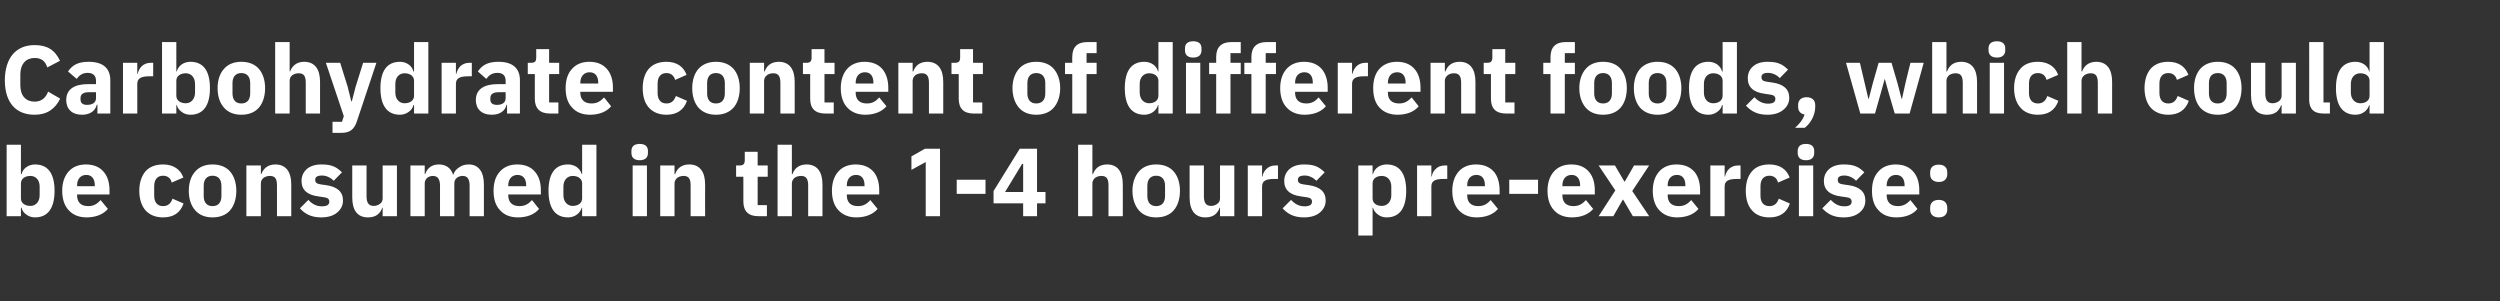 <?xml version="1.0" standalone="no"?><!DOCTYPE svg PUBLIC "-//W3C//DTD SVG 1.1//EN" "http://www.w3.org/Graphics/SVG/1.1/DTD/svg11.dtd"><svg xmlns="http://www.w3.org/2000/svg" version="1.1" width="1242px" height="149.6px" viewBox="0 -19 1242 149.6" style="top:-19px"><rect x="0" y="-19" width="1242" height="149.6" fill="#333333" stroke="none"/>  <desc>Carbohydrate content of different foods, which could be consumed in the 1 4 hours pre exercise:</desc>  <defs/>  <g id="Polygon155057">    <path d="M 3.3 88.4 L 10.4 88.4 L 10.4 84.2 C 10.4 84.2 10.66 84.22 10.7 84.2 C 11 85.6 11.9 86.8 13.1 87.6 C 14.3 88.5 15.7 89 17.4 89 C 23.8 89 27.1 84.4 27.1 75.8 C 27.1 67.2 23.8 62.7 17.4 62.7 C 14.2 62.7 11.4 64.6 10.7 67.5 C 10.66 67.46 10.4 67.5 10.4 67.5 L 10.4 52.9 L 3.3 52.9 L 3.3 88.4 Z M 10.4 79.6 C 10.4 79.6 10.4 72.1 10.4 72.1 C 10.4 69.8 12.4 68.4 15.1 68.4 C 17.8 68.4 19.7 70.4 19.7 73.7 C 19.7 73.7 19.7 78 19.7 78 C 19.7 81.2 17.8 83.3 15.1 83.3 C 12.4 83.3 10.4 81.9 10.4 79.6 Z M 53.6 84.8 C 53.6 84.8 50 80.4 50 80.4 C 48.4 82.1 46.8 83.4 43.8 83.4 C 40 83.4 38.3 81.3 38.3 78 C 38.26 78.02 38.3 77.6 38.3 77.6 L 54.4 77.6 C 54.4 77.6 54.43 75.53 54.4 75.5 C 54.4 72.1 53.6 68.9 51.7 66.6 C 49.8 64.2 46.9 62.7 42.7 62.7 C 38.9 62.7 36 64 34 66.3 C 32 68.6 30.9 71.8 30.9 75.8 C 30.9 79.8 32 83.2 34.1 85.4 C 36.1 87.7 39.2 89 43 89 C 47.6 89 51.3 87.5 53.6 84.8 Z M 47.1 73 C 47.09 73.03 47.1 73.5 47.1 73.5 L 38.3 73.5 C 38.3 73.5 38.26 73.08 38.3 73.1 C 38.3 70 40 67.9 42.9 67.9 C 45.7 67.9 47.1 70 47.1 73 Z M 91.2 82.1 C 91.2 82.1 85.7 79.7 85.7 79.7 C 85 81.7 83.8 83.4 81 83.4 C 78.1 83.4 76.6 81.4 76.6 78.2 C 76.6 78.2 76.6 73.5 76.6 73.5 C 76.6 70.3 78.1 68.3 81 68.3 C 83.5 68.3 84.9 69.8 85.3 71.7 C 85.3 71.7 91.1 69.2 91.1 69.2 C 89.6 65.1 86.1 62.7 81 62.7 C 77.2 62.7 74.2 63.9 72.2 66.2 C 70.3 68.5 69.2 71.8 69.2 75.8 C 69.2 79.8 70.3 83.2 72.2 85.4 C 74.2 87.7 77.2 89 81 89 C 86 89 89.5 86.9 91.2 82.1 Z M 114.3 85.5 C 116.3 83.2 117.4 79.8 117.4 75.8 C 117.4 71.8 116.3 68.5 114.3 66.2 C 112.3 63.9 109.3 62.7 105.6 62.7 C 101.9 62.7 99 63.9 97 66.2 C 94.9 68.5 93.8 71.8 93.8 75.8 C 93.8 79.8 94.9 83.2 97 85.5 C 99 87.8 101.9 89 105.6 89 C 109.3 89 112.3 87.8 114.3 85.5 Z M 101.2 78.4 C 101.2 78.4 101.2 73.3 101.2 73.3 C 101.2 70.1 102.8 68.3 105.6 68.3 C 108.4 68.3 110 70.1 110 73.3 C 110 73.3 110 78.4 110 78.4 C 110 81.6 108.4 83.4 105.6 83.4 C 102.8 83.4 101.2 81.6 101.2 78.4 Z M 129.6 88.4 C 129.6 88.4 129.55 72.12 129.6 72.1 C 129.6 70.9 130.1 70 131 69.3 C 131.9 68.7 133 68.4 134.1 68.4 C 136.8 68.4 137.6 70 137.6 73.2 C 137.62 73.22 137.6 88.4 137.6 88.4 L 144.7 88.4 C 144.7 88.4 144.72 72.65 144.7 72.6 C 144.7 66.3 142 62.7 136.8 62.7 C 132.9 62.7 130.8 64.9 129.8 67.5 C 129.84 67.51 129.6 67.5 129.6 67.5 L 129.6 63.2 L 122.4 63.2 L 122.4 88.4 L 129.6 88.4 Z M 167.5 86.6 C 169.3 85.1 170.4 83.1 170.4 80.6 C 170.4 76.3 167.6 73.8 162.1 73 C 162.1 73 159.3 72.6 159.3 72.6 C 157.2 72.3 156.6 71.6 156.6 70.3 C 156.6 69 157.5 68.2 160 68.2 C 162.1 68.2 164.2 69.2 165.8 70.8 C 165.8 70.8 169.9 66.6 169.9 66.6 C 168.6 65.4 167.3 64.3 165.8 63.7 C 164.2 63 162.2 62.7 159.6 62.7 C 156.6 62.7 154.2 63.5 152.5 64.9 C 150.8 66.4 149.8 68.4 149.8 70.9 C 149.8 75.3 152.6 77.9 158.3 78.6 C 158.3 78.6 161 79 161 79 C 162.7 79.2 163.6 79.9 163.6 81.1 C 163.6 82.6 162.7 83.5 159.8 83.5 C 157.1 83.5 154.9 82.2 153.2 80.3 C 153.2 80.3 149 84.5 149 84.5 C 151.6 87.4 154.8 89 159.6 89 C 162.9 89 165.6 88.2 167.5 86.6 Z M 190.1 88.4 L 197.2 88.4 L 197.2 63.2 L 190.1 63.2 C 190.1 63.2 190.13 79.61 190.1 79.6 C 190.1 80.8 189.6 81.7 188.7 82.3 C 187.9 82.9 186.8 83.3 185.7 83.3 C 183 83.3 182.1 81.5 182.1 78.5 C 182.06 78.46 182.1 63.2 182.1 63.2 L 175 63.2 C 175 63.2 174.96 79.08 175 79.1 C 175 85.5 177.6 89 182.8 89 C 184.9 89 186.4 88.5 187.6 87.6 C 188.7 86.7 189.5 85.5 189.9 84.2 C 189.89 84.22 190.1 84.2 190.1 84.2 L 190.1 88.4 Z M 211 88.4 C 211 88.4 210.96 72.12 211 72.1 C 211 70.9 211.5 70 212.3 69.3 C 213.1 68.7 214.1 68.4 215.1 68.4 C 217.4 68.4 218.6 70 218.6 73.2 C 218.59 73.22 218.6 88.4 218.6 88.4 L 225.7 88.4 C 225.7 88.4 225.69 72.12 225.7 72.1 C 225.7 69.6 227.8 68.4 229.9 68.4 C 232.2 68.4 233.3 70 233.3 73.2 C 233.33 73.22 233.3 88.4 233.3 88.4 L 240.4 88.4 C 240.4 88.4 240.43 72.65 240.4 72.6 C 240.4 66.3 237.7 62.7 232.9 62.7 C 231 62.7 229.3 63.2 228 64.2 C 226.6 65.1 225.6 66.4 225.2 67.8 C 225.2 67.8 225.1 67.8 225.1 67.8 C 224 64.4 221.5 62.7 218 62.7 C 214.2 62.7 212.2 64.8 211.2 67.5 C 211.25 67.51 211 67.5 211 67.5 L 211 63.2 L 203.9 63.2 L 203.9 88.4 L 211 88.4 Z M 267.8 84.8 C 267.8 84.8 264.3 80.4 264.3 80.4 C 262.7 82.1 261 83.4 258.1 83.4 C 254.3 83.4 252.5 81.3 252.5 78 C 252.53 78.02 252.5 77.6 252.5 77.6 L 268.7 77.6 C 268.7 77.6 268.7 75.53 268.7 75.5 C 268.7 72.1 267.9 68.9 266 66.6 C 264.1 64.2 261.2 62.7 257 62.7 C 253.2 62.7 250.3 64 248.3 66.3 C 246.2 68.6 245.2 71.8 245.2 75.8 C 245.2 79.8 246.2 83.2 248.4 85.4 C 250.4 87.7 253.4 89 257.3 89 C 261.9 89 265.6 87.5 267.8 84.8 Z M 261.4 73 C 261.36 73.03 261.4 73.5 261.4 73.5 L 252.5 73.5 C 252.5 73.5 252.53 73.08 252.5 73.1 C 252.5 70 254.3 67.9 257.1 67.9 C 260 67.9 261.4 70 261.4 73 Z M 289.2 88.4 L 296.3 88.4 L 296.3 52.9 L 289.2 52.9 L 289.2 67.5 C 289.2 67.5 288.96 67.46 289 67.5 C 288.2 64.6 285.5 62.7 282.2 62.7 C 275.8 62.7 272.5 67.2 272.5 75.8 C 272.5 84.4 275.8 89 282.2 89 C 283.8 89 285.4 88.5 286.6 87.6 C 287.7 86.8 288.6 85.6 289 84.2 C 288.96 84.22 289.2 84.2 289.2 84.2 L 289.2 88.4 Z M 279.9 78 C 279.9 78 279.9 73.7 279.9 73.7 C 279.9 70.4 281.9 68.4 284.5 68.4 C 287.2 68.4 289.2 69.8 289.2 72.1 C 289.2 72.1 289.2 79.6 289.2 79.6 C 289.2 81.9 287.2 83.3 284.5 83.3 C 281.9 83.3 279.9 81.2 279.9 78 Z M 321.9 57 C 321.9 57 321.9 56 321.9 56 C 321.9 53.9 320.7 52.5 317.8 52.5 C 314.9 52.5 313.7 53.9 313.7 56 C 313.7 56 313.7 57 313.7 57 C 313.7 59.1 314.9 60.6 317.8 60.6 C 320.7 60.6 321.9 59.1 321.9 57 Z M 314.3 88.4 L 321.4 88.4 L 321.4 63.2 L 314.3 63.2 L 314.3 88.4 Z M 335.1 88.4 C 335.1 88.4 335.08 72.12 335.1 72.1 C 335.1 70.9 335.7 70 336.5 69.3 C 337.4 68.7 338.5 68.4 339.6 68.4 C 342.3 68.4 343.1 70 343.1 73.2 C 343.15 73.22 343.1 88.4 343.1 88.4 L 350.3 88.4 C 350.3 88.4 350.25 72.65 350.3 72.6 C 350.3 66.3 347.6 62.7 342.4 62.7 C 338.4 62.7 336.3 64.9 335.4 67.5 C 335.37 67.51 335.1 67.5 335.1 67.5 L 335.1 63.2 L 328 63.2 L 328 88.4 L 335.1 88.4 Z M 381 88.4 L 381 82.9 L 376.4 82.9 L 376.4 68.8 L 381.4 68.8 L 381.4 63.2 L 376.4 63.2 L 376.4 56.4 L 370 56.4 C 370 56.4 369.98 60.55 370 60.6 C 370 62.3 369.4 63.2 367.5 63.2 C 367.48 63.24 365.7 63.2 365.7 63.2 L 365.7 68.8 L 369.3 68.8 C 369.3 68.8 369.26 81.1 369.3 81.1 C 369.3 85.9 371.8 88.4 376.7 88.4 C 376.75 88.44 381 88.4 381 88.4 Z M 386.3 88.4 L 393.4 88.4 C 393.4 88.4 393.4 72.12 393.4 72.1 C 393.4 70.9 394 70 394.8 69.3 C 395.7 68.7 396.8 68.4 398 68.4 C 400.6 68.4 401.5 70 401.5 73.2 C 401.47 73.22 401.5 88.4 401.5 88.4 L 408.6 88.4 C 408.6 88.4 408.57 72.65 408.6 72.6 C 408.6 66.3 405.9 62.7 400.7 62.7 C 396.7 62.7 394.6 64.9 393.7 67.5 C 393.69 67.51 393.4 67.5 393.4 67.5 L 393.4 52.9 L 386.3 52.9 L 386.3 88.4 Z M 436 84.8 C 436 84.8 432.4 80.4 432.4 80.4 C 430.8 82.1 429.2 83.4 426.2 83.4 C 422.4 83.4 420.7 81.3 420.7 78 C 420.67 78.02 420.7 77.6 420.7 77.6 L 436.8 77.6 C 436.8 77.6 436.84 75.53 436.8 75.5 C 436.8 72.1 436 68.9 434.2 66.6 C 432.2 64.2 429.3 62.7 425.1 62.7 C 421.3 62.7 418.4 64 416.4 66.3 C 414.4 68.6 413.3 71.8 413.3 75.8 C 413.3 79.8 414.4 83.2 416.5 85.4 C 418.6 87.7 421.6 89 425.4 89 C 430 89 433.7 87.5 436 84.8 Z M 429.5 73 C 429.5 73.03 429.5 73.5 429.5 73.5 L 420.7 73.5 C 420.7 73.5 420.67 73.08 420.7 73.1 C 420.7 70 422.4 67.9 425.3 67.9 C 428.2 67.9 429.5 70 429.5 73 Z M 459.5 54.9 L 467 54.9 L 467 88.4 L 459.9 88.4 L 459.9 61.5 L 452.8 65.4 L 452.8 58.7 L 459.5 54.9 Z M 489.6 77.3 L 489.6 70.3 L 475.3 70.3 L 475.3 77.3 L 489.6 77.3 Z M 515.2 88.4 L 515.2 82 L 519.4 82 L 519.4 76.4 L 515.2 76.4 L 515.2 54.9 L 506.6 54.9 L 493.6 75.9 L 493.6 82 L 508.3 82 L 508.3 88.4 L 515.2 88.4 Z M 507.8 62.4 L 508.3 62.4 L 508.3 76.4 L 499.3 76.4 L 507.8 62.4 Z M 535.6 88.4 L 542.7 88.4 C 542.7 88.4 542.68 72.12 542.7 72.1 C 542.7 70.9 543.3 70 544.1 69.3 C 545 68.7 546.1 68.4 547.2 68.4 C 549.9 68.4 550.7 70 550.7 73.2 C 550.75 73.22 550.7 88.4 550.7 88.4 L 557.8 88.4 C 557.8 88.4 557.85 72.65 557.8 72.6 C 557.8 66.3 555.2 62.7 550 62.7 C 546 62.7 543.9 64.9 543 67.5 C 542.97 67.51 542.7 67.5 542.7 67.5 L 542.7 52.9 L 535.6 52.9 L 535.6 88.4 Z M 583.1 85.5 C 585.1 83.2 586.2 79.8 586.2 75.8 C 586.2 71.8 585.1 68.5 583.1 66.2 C 581.1 63.9 578.1 62.7 574.4 62.7 C 570.7 62.7 567.8 63.9 565.8 66.2 C 563.8 68.5 562.6 71.8 562.6 75.8 C 562.6 79.8 563.8 83.2 565.8 85.5 C 567.8 87.8 570.7 89 574.4 89 C 578.1 89 581.1 87.8 583.1 85.5 Z M 570 78.4 C 570 78.4 570 73.3 570 73.3 C 570 70.1 571.6 68.3 574.4 68.3 C 577.2 68.3 578.8 70.1 578.8 73.3 C 578.8 73.3 578.8 78.4 578.8 78.4 C 578.8 81.6 577.2 83.4 574.4 83.4 C 571.6 83.4 570 81.6 570 78.4 Z M 606.1 88.4 L 613.2 88.4 L 613.2 63.2 L 606.1 63.2 C 606.1 63.2 606.14 79.61 606.1 79.6 C 606.1 80.8 605.6 81.7 604.7 82.3 C 603.9 82.9 602.8 83.3 601.7 83.3 C 599 83.3 598.1 81.5 598.1 78.5 C 598.07 78.46 598.1 63.2 598.1 63.2 L 591 63.2 C 591 63.2 590.97 79.08 591 79.1 C 591 85.5 593.7 89 598.8 89 C 600.9 89 602.4 88.5 603.6 87.6 C 604.7 86.7 605.5 85.5 605.9 84.2 C 605.9 84.22 606.1 84.2 606.1 84.2 L 606.1 88.4 Z M 627 88.4 C 627 88.4 626.97 73.7 627 73.7 C 627 70.8 628.9 69.9 633.1 69.9 C 633.11 69.86 634.9 69.9 634.9 69.9 L 634.9 63.2 C 634.9 63.2 633.64 63.24 633.6 63.2 C 631.7 63.2 630.2 63.9 629.2 64.9 C 628.1 65.9 627.4 67.3 627.2 68.7 C 627.21 68.71 627 68.7 627 68.7 L 627 63.2 L 619.9 63.2 L 619.9 88.4 L 627 88.4 Z M 655.7 86.6 C 657.5 85.1 658.6 83.1 658.6 80.6 C 658.6 76.3 655.8 73.8 650.3 73 C 650.3 73 647.5 72.6 647.5 72.6 C 645.4 72.3 644.8 71.6 644.8 70.3 C 644.8 69 645.7 68.2 648.2 68.2 C 650.3 68.2 652.4 69.2 654 70.8 C 654 70.8 658.1 66.6 658.1 66.6 C 656.8 65.4 655.5 64.3 654 63.7 C 652.4 63 650.4 62.7 647.8 62.7 C 644.8 62.7 642.4 63.5 640.7 64.9 C 639 66.4 638 68.4 638 70.9 C 638 75.3 640.8 77.9 646.5 78.6 C 646.5 78.6 649.2 79 649.2 79 C 650.9 79.2 651.8 79.9 651.8 81.1 C 651.8 82.6 650.9 83.5 648 83.5 C 645.3 83.5 643.1 82.2 641.4 80.3 C 641.4 80.3 637.2 84.5 637.2 84.5 C 639.8 87.4 643 89 647.8 89 C 651.1 89 653.8 88.2 655.7 86.6 Z M 674.8 98 L 681.9 98 L 681.9 84.2 C 681.9 84.2 682.12 84.22 682.1 84.2 C 682.5 85.6 683.4 86.8 684.6 87.6 C 685.7 88.5 687.2 89 688.9 89 C 695.3 89 698.6 84.4 698.6 75.8 C 698.6 67.2 695.3 62.7 688.9 62.7 C 685.6 62.7 682.8 64.6 682.1 67.5 C 682.12 67.46 681.9 67.5 681.9 67.5 L 681.9 63.2 L 674.8 63.2 L 674.8 98 Z M 681.9 79.6 C 681.9 79.6 681.9 72.1 681.9 72.1 C 681.9 69.8 683.8 68.4 686.5 68.4 C 689.2 68.4 691.2 70.4 691.2 73.7 C 691.2 73.7 691.2 78 691.2 78 C 691.2 81.2 689.2 83.3 686.5 83.3 C 683.8 83.3 681.9 81.9 681.9 79.6 Z M 711.1 88.4 C 711.1 88.4 711.06 73.7 711.1 73.7 C 711.1 70.8 713 69.9 717.2 69.9 C 717.21 69.86 719 69.9 719 69.9 L 719 63.2 C 719 63.2 717.74 63.24 717.7 63.2 C 715.8 63.2 714.3 63.9 713.3 64.9 C 712.2 65.9 711.5 67.3 711.3 68.7 C 711.3 68.71 711.1 68.7 711.1 68.7 L 711.1 63.2 L 704 63.2 L 704 88.4 L 711.1 88.4 Z M 744.2 84.8 C 744.2 84.8 740.6 80.4 740.6 80.4 C 739 82.1 737.4 83.4 734.4 83.4 C 730.6 83.4 728.9 81.3 728.9 78 C 728.87 78.02 728.9 77.6 728.9 77.6 L 745 77.6 C 745 77.6 745.05 75.53 745 75.5 C 745 72.1 744.2 68.9 742.4 66.6 C 740.4 64.2 737.5 62.7 733.3 62.7 C 729.5 62.7 726.6 64 724.6 66.3 C 722.6 68.6 721.5 71.8 721.5 75.8 C 721.5 79.8 722.6 83.2 724.7 85.4 C 726.8 87.7 729.8 89 733.6 89 C 738.2 89 741.9 87.5 744.2 84.8 Z M 737.7 73 C 737.7 73.03 737.7 73.5 737.7 73.5 L 728.9 73.5 C 728.9 73.5 728.87 73.08 728.9 73.1 C 728.9 70 730.6 67.9 733.5 67.9 C 736.4 67.9 737.7 70 737.7 73 Z M 764.1 77.3 L 764.1 70.3 L 749.8 70.3 L 749.8 77.3 L 764.1 77.3 Z M 791.5 84.8 C 791.5 84.8 787.9 80.4 787.9 80.4 C 786.3 82.1 784.6 83.4 781.7 83.4 C 777.9 83.4 776.2 81.3 776.2 78 C 776.15 78.02 776.2 77.6 776.2 77.6 L 792.3 77.6 C 792.3 77.6 792.33 75.53 792.3 75.5 C 792.3 72.1 791.5 68.9 789.6 66.6 C 787.7 64.2 784.8 62.7 780.6 62.7 C 776.8 62.7 773.9 64 771.9 66.3 C 769.9 68.6 768.8 71.8 768.8 75.8 C 768.8 79.8 769.9 83.2 772 85.4 C 774 87.7 777.1 89 780.9 89 C 785.5 89 789.2 87.5 791.5 84.8 Z M 785 73 C 784.98 73.03 785 73.5 785 73.5 L 776.2 73.5 C 776.2 73.5 776.15 73.08 776.2 73.1 C 776.2 70 777.9 67.9 780.8 67.9 C 783.6 67.9 785 70 785 73 Z M 801.5 88.4 L 806.2 80.2 L 806.4 80.2 L 811.2 88.4 L 819.3 88.4 L 810.9 75.9 L 819.3 63.2 L 811.8 63.2 L 807.2 71.2 L 807 71.2 L 802.3 63.2 L 794.2 63.2 L 802.5 75.6 L 794.2 88.4 L 801.5 88.4 Z M 843.8 84.8 C 843.8 84.8 840.2 80.4 840.2 80.4 C 838.6 82.1 837 83.4 834 83.4 C 830.2 83.4 828.5 81.3 828.5 78 C 828.47 78.02 828.5 77.6 828.5 77.6 L 844.6 77.6 C 844.6 77.6 844.65 75.53 844.6 75.5 C 844.6 72.1 843.8 68.9 842 66.6 C 840 64.2 837.1 62.7 832.9 62.7 C 829.1 62.7 826.2 64 824.2 66.3 C 822.2 68.6 821.1 71.8 821.1 75.8 C 821.1 79.8 822.2 83.2 824.3 85.4 C 826.4 87.7 829.4 89 833.2 89 C 837.8 89 841.5 87.5 843.8 84.8 Z M 837.3 73 C 837.3 73.03 837.3 73.5 837.3 73.5 L 828.5 73.5 C 828.5 73.5 828.47 73.08 828.5 73.1 C 828.5 70 830.2 67.9 833.1 67.9 C 836 67.9 837.3 70 837.3 73 Z M 856.8 88.4 C 856.8 88.4 856.79 73.7 856.8 73.7 C 856.8 70.8 858.8 69.9 862.9 69.9 C 862.93 69.86 864.7 69.9 864.7 69.9 L 864.7 63.2 C 864.7 63.2 863.46 63.24 863.5 63.2 C 861.5 63.2 860.1 63.9 859 64.9 C 857.9 65.9 857.3 67.3 857 68.7 C 857.03 68.71 856.8 68.7 856.8 68.7 L 856.8 63.2 L 849.7 63.2 L 849.7 88.4 L 856.8 88.4 Z M 889.2 82.1 C 889.2 82.1 883.7 79.7 883.7 79.7 C 883 81.7 881.8 83.4 879 83.4 C 876.1 83.4 874.6 81.4 874.6 78.2 C 874.6 78.2 874.6 73.5 874.6 73.5 C 874.6 70.3 876.1 68.3 879 68.3 C 881.5 68.3 882.9 69.8 883.3 71.7 C 883.3 71.7 889.1 69.2 889.1 69.2 C 887.6 65.1 884.2 62.7 879 62.7 C 875.2 62.7 872.2 63.9 870.3 66.2 C 868.3 68.5 867.3 71.8 867.3 75.8 C 867.3 79.8 868.3 83.2 870.3 85.4 C 872.2 87.7 875.2 89 879 89 C 884 89 887.6 86.9 889.2 82.1 Z M 901.3 57 C 901.3 57 901.3 56 901.3 56 C 901.3 53.9 900.1 52.5 897.2 52.5 C 894.3 52.5 893.1 53.9 893.1 56 C 893.1 56 893.1 57 893.1 57 C 893.1 59.1 894.3 60.6 897.2 60.6 C 900.1 60.6 901.3 59.1 901.3 57 Z M 893.7 88.4 L 900.8 88.4 L 900.8 63.2 L 893.7 63.2 L 893.7 88.4 Z M 923.8 86.6 C 925.7 85.1 926.7 83.1 926.7 80.6 C 926.7 76.3 923.9 73.8 918.4 73 C 918.4 73 915.6 72.6 915.6 72.6 C 913.5 72.3 913 71.6 913 70.3 C 913 69 913.9 68.2 916.3 68.2 C 918.4 68.2 920.5 69.2 922.1 70.8 C 922.1 70.8 926.2 66.6 926.2 66.6 C 924.9 65.4 923.7 64.3 922.1 63.7 C 920.5 63 918.6 62.7 915.9 62.7 C 912.9 62.7 910.5 63.5 908.8 64.9 C 907.1 66.4 906.1 68.4 906.1 70.9 C 906.1 75.3 909 77.9 914.6 78.6 C 914.6 78.6 917.4 79 917.4 79 C 919 79.2 919.9 79.9 919.9 81.1 C 919.9 82.6 919 83.5 916.2 83.5 C 913.4 83.5 911.3 82.2 909.5 80.3 C 909.5 80.3 905.3 84.5 905.3 84.5 C 908 87.4 911.1 89 915.9 89 C 919.2 89 921.9 88.2 923.8 86.6 Z M 952.6 84.8 C 952.6 84.8 949.1 80.4 949.1 80.4 C 947.5 82.1 945.8 83.4 942.9 83.4 C 939.1 83.4 937.3 81.3 937.3 78 C 937.33 78.02 937.3 77.6 937.3 77.6 L 953.5 77.6 C 953.5 77.6 953.51 75.53 953.5 75.5 C 953.5 72.1 952.7 68.9 950.8 66.6 C 948.9 64.2 946 62.7 941.8 62.7 C 938 62.7 935.1 64 933.1 66.3 C 931 68.6 930 71.8 930 75.8 C 930 79.8 931 83.2 933.2 85.4 C 935.2 87.7 938.2 89 942.1 89 C 946.7 89 950.4 87.5 952.6 84.8 Z M 946.2 73 C 946.17 73.03 946.2 73.5 946.2 73.5 L 937.3 73.5 C 937.3 73.5 937.33 73.08 937.3 73.1 C 937.3 70 939.1 67.9 941.9 67.9 C 944.8 67.9 946.2 70 946.2 73 Z M 967.4 85.1 C 967.4 85.1 967.4 84.2 967.4 84.2 C 967.4 81.9 966 80.3 963.2 80.3 C 960.3 80.3 958.9 81.9 958.9 84.2 C 958.9 84.2 958.9 85.1 958.9 85.1 C 958.9 87.4 960.3 89 963.2 89 C 966 89 967.4 87.4 967.4 85.1 Z M 967.4 67.6 C 967.4 67.6 967.4 66.6 967.4 66.6 C 967.4 64.3 966 62.8 963.2 62.8 C 960.3 62.8 958.9 64.3 958.9 66.6 C 958.9 66.6 958.9 67.6 958.9 67.6 C 958.9 69.8 960.3 71.4 963.2 71.4 C 966 71.4 967.4 69.8 967.4 67.6 Z " stroke="none" fill="#fff"/>  </g>  <g id="Polygon155056">    <path d="M 29.9 30 C 29.9 30 23.9 26.5 23.9 26.5 C 22.9 29.3 20.8 31.5 17.2 31.5 C 13 31.5 10.1 28.7 10.1 23.4 C 10.1 23.4 10.1 18 10.1 18 C 10.1 12.7 13 9.8 17.2 9.8 C 20.9 9.8 22.6 11.7 23.5 14.5 C 23.5 14.5 29.8 11.2 29.8 11.2 C 27.3 5.8 23.4 3.4 17.2 3.4 C 12.7 3.4 9 4.9 6.4 7.9 C 3.9 10.8 2.4 15.3 2.4 20.9 C 2.4 26.6 3.9 30.9 6.4 33.7 C 9 36.6 12.7 38 17.2 38 C 23.4 38 27.4 35.1 29.9 30 Z M 54.8 20.9 C 54.77 20.88 54.8 37.4 54.8 37.4 L 48.4 37.4 L 48.4 33 C 48.4 33 48.1 33.02 48.1 33 C 47.3 36.3 44.5 38 40.7 38 C 35.7 38 32.9 35.1 32.9 30.7 C 32.9 25.3 37 22.8 43.7 22.8 C 43.68 22.8 47.7 22.8 47.7 22.8 C 47.7 22.8 47.66 21.22 47.7 21.2 C 47.7 18.8 46.5 17.2 43.5 17.2 C 40.7 17.2 39.2 18.7 38.1 20.2 C 38.1 20.2 33.8 16.5 33.8 16.5 C 35.9 13.4 38.7 11.7 44 11.7 C 51.2 11.7 54.8 14.9 54.8 20.9 Z M 47.7 26.8 C 47.7 26.8 44.21 26.83 44.2 26.8 C 41.4 26.8 40 27.8 40 29.7 C 40 29.7 40 30.4 40 30.4 C 40 32.3 41.2 33.1 43.3 33.1 C 45.7 33.1 47.7 32.1 47.7 29.8 C 47.66 29.81 47.7 26.8 47.7 26.8 Z M 68.2 37.4 C 68.2 37.4 68.21 22.7 68.2 22.7 C 68.2 19.8 70.2 18.9 74.4 18.9 C 74.35 18.86 76.1 18.9 76.1 18.9 L 76.1 12.2 C 76.1 12.2 74.88 12.24 74.9 12.2 C 72.9 12.2 71.5 12.9 70.4 13.9 C 69.4 14.9 68.7 16.3 68.4 17.7 C 68.45 17.71 68.2 17.7 68.2 17.7 L 68.2 12.2 L 61.1 12.2 L 61.1 37.4 L 68.2 37.4 Z M 80.5 37.4 L 87.6 37.4 L 87.6 33.2 C 87.6 33.2 87.84 33.22 87.8 33.2 C 88.2 34.6 89.1 35.8 90.3 36.6 C 91.4 37.5 92.9 38 94.6 38 C 101 38 104.3 33.4 104.3 24.8 C 104.3 16.2 101 11.7 94.6 11.7 C 91.3 11.7 88.6 13.6 87.8 16.5 C 87.84 16.46 87.6 16.5 87.6 16.5 L 87.6 1.9 L 80.5 1.9 L 80.5 37.4 Z M 87.6 28.6 C 87.6 28.6 87.6 21.1 87.6 21.1 C 87.6 18.8 89.6 17.4 92.3 17.4 C 94.9 17.4 96.9 19.4 96.9 22.7 C 96.9 22.7 96.9 27 96.9 27 C 96.9 30.2 94.9 32.3 92.3 32.3 C 89.6 32.3 87.6 30.9 87.6 28.6 Z M 128.6 34.5 C 130.6 32.2 131.7 28.8 131.7 24.8 C 131.7 20.8 130.6 17.5 128.6 15.2 C 126.6 12.9 123.6 11.7 119.9 11.7 C 116.2 11.7 113.3 12.9 111.3 15.2 C 109.2 17.5 108.1 20.8 108.1 24.8 C 108.1 28.8 109.2 32.2 111.3 34.5 C 113.3 36.8 116.2 38 119.9 38 C 123.6 38 126.6 36.8 128.6 34.5 Z M 115.5 27.4 C 115.5 27.4 115.5 22.3 115.5 22.3 C 115.5 19.1 117.1 17.3 119.9 17.3 C 122.7 17.3 124.3 19.1 124.3 22.3 C 124.3 22.3 124.3 27.4 124.3 27.4 C 124.3 30.6 122.7 32.4 119.9 32.4 C 117.1 32.4 115.5 30.6 115.5 27.4 Z M 136.7 37.4 L 143.9 37.4 C 143.9 37.4 143.85 21.12 143.9 21.1 C 143.9 19.9 144.4 19 145.3 18.3 C 146.2 17.7 147.3 17.4 148.4 17.4 C 151.1 17.4 151.9 19 151.9 22.2 C 151.92 22.22 151.9 37.4 151.9 37.4 L 159 37.4 C 159 37.4 159.02 21.65 159 21.6 C 159 15.3 156.3 11.7 151.1 11.7 C 147.2 11.7 145.1 13.9 144.1 16.5 C 144.14 16.51 143.9 16.5 143.9 16.5 L 143.9 1.9 L 136.7 1.9 L 136.7 37.4 Z M 176.7 24 L 174.8 31.3 L 174.5 31.3 L 172.7 24 L 169 12.2 L 161.9 12.2 L 170.8 38.7 L 169.9 41.5 L 165.2 41.5 L 165.2 47 C 165.2 47 169.58 47.04 169.6 47 C 173.9 47 176 45.2 177.3 41.3 C 177.31 41.33 187 12.2 187 12.2 L 180.4 12.2 L 176.7 24 Z M 205.7 37.4 L 212.8 37.4 L 212.8 1.9 L 205.7 1.9 L 205.7 16.5 C 205.7 16.5 205.44 16.46 205.4 16.5 C 204.7 13.6 201.9 11.7 198.7 11.7 C 192.3 11.7 189 16.2 189 24.8 C 189 33.4 192.3 38 198.7 38 C 200.3 38 201.8 37.5 203 36.6 C 204.2 35.8 205.1 34.6 205.4 33.2 C 205.44 33.22 205.7 33.2 205.7 33.2 L 205.7 37.4 Z M 196.4 27 C 196.4 27 196.4 22.7 196.4 22.7 C 196.4 19.4 198.3 17.4 201 17.4 C 203.7 17.4 205.7 18.8 205.7 21.1 C 205.7 21.1 205.7 28.6 205.7 28.6 C 205.7 30.9 203.7 32.3 201 32.3 C 198.3 32.3 196.4 30.2 196.4 27 Z M 226.5 37.4 C 226.5 37.4 226.51 22.7 226.5 22.7 C 226.5 19.8 228.5 18.9 232.7 18.9 C 232.65 18.86 234.4 18.9 234.4 18.9 L 234.4 12.2 C 234.4 12.2 233.18 12.24 233.2 12.2 C 231.2 12.2 229.8 12.9 228.7 13.9 C 227.7 14.9 227 16.3 226.7 17.7 C 226.75 17.71 226.5 17.7 226.5 17.7 L 226.5 12.2 L 219.4 12.2 L 219.4 37.4 L 226.5 37.4 Z M 258.3 20.9 C 258.33 20.88 258.3 37.4 258.3 37.4 L 251.9 37.4 L 251.9 33 C 251.9 33 251.66 33.02 251.7 33 C 250.9 36.3 248.1 38 244.3 38 C 239.2 38 236.4 35.1 236.4 30.7 C 236.4 25.3 240.6 22.8 247.2 22.8 C 247.24 22.8 251.2 22.8 251.2 22.8 C 251.2 22.8 251.23 21.22 251.2 21.2 C 251.2 18.8 250.1 17.2 247.1 17.2 C 244.2 17.2 242.7 18.7 241.6 20.2 C 241.6 20.2 237.4 16.5 237.4 16.5 C 239.5 13.4 242.3 11.7 247.6 11.7 C 254.7 11.7 258.3 14.9 258.3 20.9 Z M 251.2 26.8 C 251.2 26.8 247.77 26.83 247.8 26.8 C 245 26.8 243.6 27.8 243.6 29.7 C 243.6 29.7 243.6 30.4 243.6 30.4 C 243.6 32.3 244.8 33.1 246.9 33.1 C 249.3 33.1 251.2 32.1 251.2 29.8 C 251.23 29.81 251.2 26.8 251.2 26.8 Z M 277.4 37.4 L 277.4 31.9 L 272.8 31.9 L 272.8 17.8 L 277.8 17.8 L 277.8 12.2 L 272.8 12.2 L 272.8 5.4 L 266.4 5.4 C 266.4 5.4 266.44 9.55 266.4 9.6 C 266.4 11.3 265.9 12.2 263.9 12.2 C 263.95 12.24 262.2 12.2 262.2 12.2 L 262.2 17.8 L 265.7 17.8 C 265.7 17.8 265.72 30.1 265.7 30.1 C 265.7 34.9 268.3 37.4 273.2 37.4 C 273.21 37.44 277.4 37.4 277.4 37.4 Z M 303.6 33.8 C 303.6 33.8 300.1 29.4 300.1 29.4 C 298.5 31.1 296.8 32.4 293.9 32.4 C 290.1 32.4 288.3 30.3 288.3 27 C 288.33 27.02 288.3 26.6 288.3 26.6 L 304.5 26.6 C 304.5 26.6 304.51 24.53 304.5 24.5 C 304.5 21.1 303.7 17.9 301.8 15.6 C 299.9 13.2 297 11.7 292.8 11.7 C 289 11.7 286.1 13 284.1 15.3 C 282 17.6 281 20.8 281 24.8 C 281 28.8 282 32.2 284.2 34.4 C 286.2 36.7 289.2 38 293.1 38 C 297.7 38 301.4 36.5 303.6 33.8 Z M 297.2 22 C 297.16 22.03 297.2 22.5 297.2 22.5 L 288.3 22.5 C 288.3 22.5 288.33 22.08 288.3 22.1 C 288.3 19 290.1 16.9 292.9 16.9 C 295.8 16.9 297.2 19 297.2 22 Z M 341.3 31.1 C 341.3 31.1 335.8 28.7 335.8 28.7 C 335 30.7 333.9 32.4 331.1 32.4 C 328.2 32.4 326.7 30.4 326.7 27.2 C 326.7 27.2 326.7 22.5 326.7 22.5 C 326.7 19.3 328.2 17.3 331.1 17.3 C 333.5 17.3 334.9 18.8 335.4 20.7 C 335.4 20.7 341.1 18.2 341.1 18.2 C 339.6 14.1 336.2 11.7 331.1 11.7 C 327.3 11.7 324.3 12.9 322.3 15.2 C 320.3 17.5 319.3 20.8 319.3 24.8 C 319.3 28.8 320.3 32.2 322.3 34.4 C 324.3 36.7 327.3 38 331.1 38 C 336 38 339.6 35.9 341.3 31.1 Z M 364.4 34.5 C 366.4 32.2 367.5 28.8 367.5 24.8 C 367.5 20.8 366.4 17.5 364.4 15.2 C 362.3 12.9 359.4 11.7 355.7 11.7 C 352 11.7 349.1 12.9 347 15.2 C 345 17.5 343.9 20.8 343.9 24.8 C 343.9 28.8 345 32.2 347 34.5 C 349.1 36.8 352 38 355.7 38 C 359.4 38 362.3 36.8 364.4 34.5 Z M 351.3 27.4 C 351.3 27.4 351.3 22.3 351.3 22.3 C 351.3 19.1 352.8 17.3 355.7 17.3 C 358.5 17.3 360.1 19.1 360.1 22.3 C 360.1 22.3 360.1 27.4 360.1 27.4 C 360.1 30.6 358.5 32.4 355.7 32.4 C 352.8 32.4 351.3 30.6 351.3 27.4 Z M 379.6 37.4 C 379.6 37.4 379.63 21.12 379.6 21.1 C 379.6 19.9 380.2 19 381.1 18.3 C 381.9 17.7 383 17.4 384.2 17.4 C 386.8 17.4 387.7 19 387.7 22.2 C 387.69 22.22 387.7 37.4 387.7 37.4 L 394.8 37.4 C 394.8 37.4 394.8 21.65 394.8 21.6 C 394.8 15.3 392.1 11.7 386.9 11.7 C 382.9 11.7 380.8 13.9 379.9 16.5 C 379.92 16.51 379.6 16.5 379.6 16.5 L 379.6 12.2 L 372.5 12.2 L 372.5 37.4 L 379.6 37.4 Z M 414.2 37.4 L 414.2 31.9 L 409.6 31.9 L 409.6 17.8 L 414.6 17.8 L 414.6 12.2 L 409.6 12.2 L 409.6 5.4 L 403.2 5.4 C 403.2 5.4 403.2 9.55 403.2 9.6 C 403.2 11.3 402.6 12.2 400.7 12.2 C 400.7 12.24 398.9 12.2 398.9 12.2 L 398.9 17.8 L 402.5 17.8 C 402.5 17.8 402.48 30.1 402.5 30.1 C 402.5 34.9 405 37.4 410 37.4 C 409.96 37.44 414.2 37.4 414.2 37.4 Z M 440.4 33.8 C 440.4 33.8 436.8 29.4 436.8 29.4 C 435.3 31.1 433.6 32.4 430.7 32.4 C 426.8 32.4 425.1 30.3 425.1 27 C 425.08 27.02 425.1 26.6 425.1 26.6 L 441.3 26.6 C 441.3 26.6 441.26 24.53 441.3 24.5 C 441.3 21.1 440.4 17.9 438.6 15.6 C 436.7 13.2 433.7 11.7 429.5 11.7 C 425.8 11.7 422.8 13 420.8 15.3 C 418.8 17.6 417.7 20.8 417.7 24.8 C 417.7 28.8 418.8 32.2 420.9 34.4 C 423 36.7 426 38 429.8 38 C 434.4 38 438.1 36.5 440.4 33.8 Z M 433.9 22 C 433.92 22.03 433.9 22.5 433.9 22.5 L 425.1 22.5 C 425.1 22.5 425.08 22.08 425.1 22.1 C 425.1 19 426.8 16.9 429.7 16.9 C 432.6 16.9 433.9 19 433.9 22 Z M 453.4 37.4 C 453.4 37.4 453.4 21.12 453.4 21.1 C 453.4 19.9 454 19 454.8 18.3 C 455.7 17.7 456.8 17.4 458 17.4 C 460.6 17.4 461.5 19 461.5 22.2 C 461.47 22.22 461.5 37.4 461.5 37.4 L 468.6 37.4 C 468.6 37.4 468.57 21.65 468.6 21.6 C 468.6 15.3 465.9 11.7 460.7 11.7 C 456.7 11.7 454.6 13.9 453.7 16.5 C 453.69 16.51 453.4 16.5 453.4 16.5 L 453.4 12.2 L 446.3 12.2 L 446.3 37.4 L 453.4 37.4 Z M 488 37.4 L 488 31.9 L 483.4 31.9 L 483.4 17.8 L 488.3 17.8 L 488.3 12.2 L 483.4 12.2 L 483.4 5.4 L 477 5.4 C 477 5.4 476.97 9.55 477 9.6 C 477 11.3 476.4 12.2 474.5 12.2 C 474.48 12.24 472.7 12.2 472.7 12.2 L 472.7 17.8 L 476.3 17.8 C 476.3 17.8 476.25 30.1 476.3 30.1 C 476.3 34.9 478.8 37.4 483.7 37.4 C 483.74 37.44 488 37.4 488 37.4 Z M 523.5 34.5 C 525.5 32.2 526.7 28.8 526.7 24.8 C 526.7 20.8 525.5 17.5 523.5 15.2 C 521.5 12.9 518.5 11.7 514.8 11.7 C 511.1 11.7 508.2 12.9 506.2 15.2 C 504.2 17.5 503 20.8 503 24.8 C 503 28.8 504.2 32.2 506.2 34.5 C 508.2 36.8 511.1 38 514.8 38 C 518.5 38 521.5 36.8 523.5 34.5 Z M 510.4 27.4 C 510.4 27.4 510.4 22.3 510.4 22.3 C 510.4 19.1 512 17.3 514.8 17.3 C 517.7 17.3 519.3 19.1 519.3 22.3 C 519.3 22.3 519.3 27.4 519.3 27.4 C 519.3 30.6 517.7 32.4 514.8 32.4 C 512 32.4 510.4 30.6 510.4 27.4 Z M 532.7 37.4 L 539.8 37.4 L 539.8 17.8 L 544.8 17.8 L 544.8 12.2 L 539.8 12.2 L 539.8 7.4 L 544.8 7.4 L 544.8 1.9 C 544.8 1.9 540.19 1.92 540.2 1.9 C 535.2 1.9 532.7 4.4 532.7 9.3 C 532.65 9.26 532.7 12.2 532.7 12.2 L 529.1 12.2 L 529.1 17.8 L 532.7 17.8 L 532.7 37.4 Z M 575.5 37.4 L 582.6 37.4 L 582.6 1.9 L 575.5 1.9 L 575.5 16.5 C 575.5 16.5 575.27 16.46 575.3 16.5 C 574.6 13.6 571.8 11.7 568.5 11.7 C 562.1 11.7 558.8 16.2 558.8 24.8 C 558.8 33.4 562.1 38 568.5 38 C 570.1 38 571.7 37.5 572.9 36.6 C 574 35.8 574.9 34.6 575.3 33.2 C 575.27 33.22 575.5 33.2 575.5 33.2 L 575.5 37.4 Z M 566.2 27 C 566.2 27 566.2 22.7 566.2 22.7 C 566.2 19.4 568.2 17.4 570.9 17.4 C 573.5 17.4 575.5 18.8 575.5 21.1 C 575.5 21.1 575.5 28.6 575.5 28.6 C 575.5 30.9 573.5 32.3 570.9 32.3 C 568.2 32.3 566.2 30.2 566.2 27 Z M 596.9 6 C 596.9 6 596.9 5 596.9 5 C 596.9 2.9 595.7 1.5 592.8 1.5 C 589.9 1.5 588.7 2.9 588.7 5 C 588.7 5 588.7 6 588.7 6 C 588.7 8.1 589.9 9.6 592.8 9.6 C 595.7 9.6 596.9 8.1 596.9 6 Z M 589.2 37.4 L 596.3 37.4 L 596.3 12.2 L 589.2 12.2 L 589.2 37.4 Z M 604.2 37.4 L 611.3 37.4 L 611.3 17.8 L 616.4 17.8 L 616.4 12.2 L 611.3 12.2 L 611.3 7.4 L 616.4 7.4 L 616.4 1.9 C 616.4 1.9 611.75 1.92 611.8 1.9 C 606.8 1.9 604.2 4.4 604.2 9.3 C 604.22 9.26 604.2 12.2 604.2 12.2 L 600.7 12.2 L 600.7 17.8 L 604.2 17.8 L 604.2 37.4 Z M 621.7 37.4 L 628.8 37.4 L 628.8 17.8 L 633.9 17.8 L 633.9 12.2 L 628.8 12.2 L 628.8 7.4 L 633.9 7.4 L 633.9 1.9 C 633.9 1.9 629.27 1.92 629.3 1.9 C 624.3 1.9 621.7 4.4 621.7 9.3 C 621.74 9.26 621.7 12.2 621.7 12.2 L 618.2 12.2 L 618.2 17.8 L 621.7 17.8 L 621.7 37.4 Z M 658.7 33.8 C 658.7 33.8 655.1 29.4 655.1 29.4 C 653.6 31.1 651.9 32.4 649 32.4 C 645.1 32.4 643.4 30.3 643.4 27 C 643.38 27.02 643.4 26.6 643.4 26.6 L 659.6 26.6 C 659.6 26.6 659.56 24.53 659.6 24.5 C 659.6 21.1 658.7 17.9 656.9 15.6 C 655 13.2 652 11.7 647.8 11.7 C 644.1 11.7 641.1 13 639.1 15.3 C 637.1 17.6 636 20.8 636 24.8 C 636 28.8 637.1 32.2 639.2 34.4 C 641.3 36.7 644.3 38 648.1 38 C 652.7 38 656.4 36.5 658.7 33.8 Z M 652.2 22 C 652.22 22.03 652.2 22.5 652.2 22.5 L 643.4 22.5 C 643.4 22.5 643.38 22.08 643.4 22.1 C 643.4 19 645.1 16.9 648 16.9 C 650.9 16.9 652.2 19 652.2 22 Z M 671.7 37.4 C 671.7 37.4 671.7 22.7 671.7 22.7 C 671.7 19.8 673.7 18.9 677.8 18.9 C 677.85 18.86 679.6 18.9 679.6 18.9 L 679.6 12.2 C 679.6 12.2 678.38 12.24 678.4 12.2 C 676.4 12.2 675 12.9 673.9 13.9 C 672.9 14.9 672.2 16.3 671.9 17.7 C 671.94 17.71 671.7 17.7 671.7 17.7 L 671.7 12.2 L 664.6 12.2 L 664.6 37.4 L 671.7 37.4 Z M 704.8 33.8 C 704.8 33.8 701.3 29.4 701.3 29.4 C 699.7 31.1 698 32.4 695.1 32.4 C 691.2 32.4 689.5 30.3 689.5 27 C 689.51 27.02 689.5 26.6 689.5 26.6 L 705.7 26.6 C 705.7 26.6 705.69 24.53 705.7 24.5 C 705.7 21.1 704.9 17.9 703 15.6 C 701.1 13.2 698.2 11.7 694 11.7 C 690.2 11.7 687.3 13 685.2 15.3 C 683.2 17.6 682.2 20.8 682.2 24.8 C 682.2 28.8 683.2 32.2 685.3 34.4 C 687.4 36.7 690.4 38 694.3 38 C 698.9 38 702.6 36.5 704.8 33.8 Z M 698.3 22 C 698.34 22.03 698.3 22.5 698.3 22.5 L 689.5 22.5 C 689.5 22.5 689.51 22.08 689.5 22.1 C 689.5 19 691.2 16.9 694.1 16.9 C 697 16.9 698.3 19 698.3 22 Z M 717.8 37.4 C 717.8 37.4 717.83 21.12 717.8 21.1 C 717.8 19.9 718.4 19 719.3 18.3 C 720.1 17.7 721.2 17.4 722.4 17.4 C 725 17.4 725.9 19 725.9 22.2 C 725.9 22.22 725.9 37.4 725.9 37.4 L 733 37.4 C 733 37.4 733 21.65 733 21.6 C 733 15.3 730.3 11.7 725.1 11.7 C 721.1 11.7 719 13.9 718.1 16.5 C 718.12 16.51 717.8 16.5 717.8 16.5 L 717.8 12.2 L 710.7 12.2 L 710.7 37.4 L 717.8 37.4 Z M 752.4 37.4 L 752.4 31.9 L 747.8 31.9 L 747.8 17.8 L 752.8 17.8 L 752.8 12.2 L 747.8 12.2 L 747.8 5.4 L 741.4 5.4 C 741.4 5.4 741.4 9.55 741.4 9.6 C 741.4 11.3 740.8 12.2 738.9 12.2 C 738.9 12.24 737.1 12.2 737.1 12.2 L 737.1 17.8 L 740.7 17.8 C 740.7 17.8 740.68 30.1 740.7 30.1 C 740.7 34.9 743.2 37.4 748.2 37.4 C 748.17 37.44 752.4 37.4 752.4 37.4 Z M 770.3 37.4 L 777.4 37.4 L 777.4 17.8 L 782.4 17.8 L 782.4 12.2 L 777.4 12.2 L 777.4 7.4 L 782.4 7.4 L 782.4 1.9 C 782.4 1.9 777.83 1.92 777.8 1.9 C 772.9 1.9 770.3 4.4 770.3 9.3 C 770.3 9.26 770.3 12.2 770.3 12.2 L 766.7 12.2 L 766.7 17.8 L 770.3 17.8 L 770.3 37.4 Z M 805.1 34.5 C 807.1 32.2 808.2 28.8 808.2 24.8 C 808.2 20.8 807.1 17.5 805.1 15.2 C 803.1 12.9 800.1 11.7 796.4 11.7 C 792.7 11.7 789.8 12.9 787.8 15.2 C 785.8 17.5 784.6 20.8 784.6 24.8 C 784.6 28.8 785.8 32.2 787.8 34.5 C 789.8 36.8 792.7 38 796.4 38 C 800.1 38 803.1 36.8 805.1 34.5 Z M 792 27.4 C 792 27.4 792 22.3 792 22.3 C 792 19.1 793.6 17.3 796.4 17.3 C 799.2 17.3 800.8 19.1 800.8 22.3 C 800.8 22.3 800.8 27.4 800.8 27.4 C 800.8 30.6 799.2 32.4 796.4 32.4 C 793.6 32.4 792 30.6 792 27.4 Z M 832.2 34.5 C 834.2 32.2 835.3 28.8 835.3 24.8 C 835.3 20.8 834.2 17.5 832.2 15.2 C 830.2 12.9 827.2 11.7 823.5 11.7 C 819.8 11.7 816.9 12.9 814.8 15.2 C 812.8 17.5 811.7 20.8 811.7 24.8 C 811.7 28.8 812.8 32.2 814.8 34.5 C 816.9 36.8 819.8 38 823.5 38 C 827.2 38 830.2 36.8 832.2 34.5 Z M 819.1 27.4 C 819.1 27.4 819.1 22.3 819.1 22.3 C 819.1 19.1 820.6 17.3 823.5 17.3 C 826.3 17.3 827.9 19.1 827.9 22.3 C 827.9 22.3 827.9 27.4 827.9 27.4 C 827.9 30.6 826.3 32.4 823.5 32.4 C 820.6 32.4 819.1 30.6 819.1 27.4 Z M 855.8 37.4 L 862.9 37.4 L 862.9 1.9 L 855.8 1.9 L 855.8 16.5 C 855.8 16.5 855.54 16.46 855.5 16.5 C 854.8 13.6 852 11.7 848.8 11.7 C 842.4 11.7 839.1 16.2 839.1 24.8 C 839.1 33.4 842.4 38 848.8 38 C 850.4 38 851.9 37.5 853.1 36.6 C 854.3 35.8 855.2 34.6 855.5 33.2 C 855.54 33.22 855.8 33.2 855.8 33.2 L 855.8 37.4 Z M 846.5 27 C 846.5 27 846.5 22.7 846.5 22.7 C 846.5 19.4 848.4 17.4 851.1 17.4 C 853.8 17.4 855.8 18.8 855.8 21.1 C 855.8 21.1 855.8 28.6 855.8 28.6 C 855.8 30.9 853.8 32.3 851.1 32.3 C 848.4 32.3 846.5 30.2 846.5 27 Z M 885.9 35.6 C 887.8 34.1 888.9 32.1 888.9 29.6 C 888.9 25.3 886.1 22.8 880.5 22 C 880.5 22 877.7 21.6 877.7 21.6 C 875.7 21.3 875.1 20.6 875.1 19.3 C 875.1 18 876 17.2 878.4 17.2 C 880.5 17.2 882.7 18.2 884.2 19.8 C 884.2 19.8 888.3 15.6 888.3 15.6 C 887 14.4 885.8 13.3 884.2 12.7 C 882.7 12 880.7 11.7 878.1 11.7 C 875 11.7 872.6 12.5 871 13.9 C 869.2 15.4 868.3 17.4 868.3 19.9 C 868.3 24.3 871.1 26.9 876.8 27.6 C 876.8 27.6 879.5 28 879.5 28 C 881.2 28.2 882 28.9 882 30.1 C 882 31.6 881.1 32.5 878.3 32.5 C 875.6 32.5 873.4 31.2 871.6 29.3 C 871.6 29.3 867.4 33.5 867.4 33.5 C 870.1 36.4 873.2 38 878.1 38 C 881.3 38 884 37.2 885.9 35.6 Z M 893.3 33.2 C 893.3 33.2 893.3 34.1 893.3 34.1 C 893.3 36 894.3 37.5 896.5 37.9 C 895.7 40.4 894.1 42.4 891.8 44.5 C 891.8 44.5 896.6 44.5 896.6 44.5 C 899.7 42.1 901.8 38 901.8 34.1 C 901.8 34.1 901.8 33.2 901.8 33.2 C 901.8 30.9 900.4 29.3 897.5 29.3 C 894.7 29.3 893.3 30.9 893.3 33.2 Z M 924.2 37.4 L 931.5 37.4 L 934.5 26.8 L 936.3 20.3 L 936.4 20.3 L 938.2 26.8 L 941.3 37.4 L 948.7 37.4 L 955.7 12.2 L 949.1 12.2 L 946.6 22.4 L 944.9 30.1 L 944.7 30.1 L 942.7 22.4 L 939.7 12.2 L 933.3 12.2 L 930.4 22.4 L 928.4 30.1 L 928.2 30.1 L 926.4 22.4 L 924 12.2 L 917.1 12.2 L 924.2 37.4 Z M 959.9 37.4 L 967 37.4 C 967 37.4 967 21.12 967 21.1 C 967 19.9 967.6 19 968.4 18.3 C 969.3 17.7 970.4 17.4 971.6 17.4 C 974.2 17.4 975.1 19 975.1 22.2 C 975.06 22.22 975.1 37.4 975.1 37.4 L 982.2 37.4 C 982.2 37.4 982.17 21.65 982.2 21.6 C 982.2 15.3 979.5 11.7 974.3 11.7 C 970.3 11.7 968.2 13.9 967.3 16.5 C 967.29 16.51 967 16.5 967 16.5 L 967 1.9 L 959.9 1.9 L 959.9 37.4 Z M 996.2 6 C 996.2 6 996.2 5 996.2 5 C 996.2 2.9 994.9 1.5 992.1 1.5 C 989.2 1.5 987.9 2.9 987.9 5 C 987.9 5 987.9 6 987.9 6 C 987.9 8.1 989.2 9.6 992.1 9.6 C 994.9 9.6 996.2 8.1 996.2 6 Z M 988.5 37.4 L 995.6 37.4 L 995.6 12.2 L 988.5 12.2 L 988.5 37.4 Z M 1022.6 31.1 C 1022.6 31.1 1017.1 28.7 1017.1 28.7 C 1016.4 30.7 1015.2 32.4 1012.4 32.4 C 1009.5 32.4 1008 30.4 1008 27.2 C 1008 27.2 1008 22.5 1008 22.5 C 1008 19.3 1009.5 17.3 1012.4 17.3 C 1014.9 17.3 1016.3 18.8 1016.7 20.7 C 1016.7 20.7 1022.5 18.2 1022.5 18.2 C 1021 14.1 1017.5 11.7 1012.4 11.7 C 1008.6 11.7 1005.6 12.9 1003.7 15.2 C 1001.7 17.5 1000.6 20.8 1000.6 24.8 C 1000.6 28.8 1001.7 32.2 1003.7 34.4 C 1005.6 36.7 1008.6 38 1012.4 38 C 1017.4 38 1020.9 35.9 1022.6 31.1 Z M 1027 37.4 L 1034.1 37.4 C 1034.1 37.4 1034.15 21.12 1034.1 21.1 C 1034.1 19.9 1034.7 19 1035.6 18.3 C 1036.5 17.7 1037.6 17.4 1038.7 17.4 C 1041.3 17.4 1042.2 19 1042.2 22.2 C 1042.21 22.22 1042.2 37.4 1042.2 37.4 L 1049.3 37.4 C 1049.3 37.4 1049.32 21.65 1049.3 21.6 C 1049.3 15.3 1046.6 11.7 1041.4 11.7 C 1037.5 11.7 1035.3 13.9 1034.4 16.5 C 1034.44 16.51 1034.1 16.5 1034.1 16.5 L 1034.1 1.9 L 1027 1.9 L 1027 37.4 Z M 1087.4 31.1 C 1087.4 31.1 1081.9 28.7 1081.9 28.7 C 1081.1 30.7 1080 32.4 1077.2 32.4 C 1074.3 32.4 1072.8 30.4 1072.8 27.2 C 1072.8 27.2 1072.8 22.5 1072.8 22.5 C 1072.8 19.3 1074.3 17.3 1077.2 17.3 C 1079.7 17.3 1081 18.8 1081.5 20.7 C 1081.5 20.7 1087.2 18.2 1087.2 18.2 C 1085.7 14.1 1082.3 11.7 1077.2 11.7 C 1073.4 11.7 1070.4 12.9 1068.4 15.2 C 1066.5 17.5 1065.4 20.8 1065.4 24.8 C 1065.4 28.8 1066.5 32.2 1068.4 34.4 C 1070.4 36.7 1073.4 38 1077.2 38 C 1082.1 38 1085.7 35.9 1087.4 31.1 Z M 1110.5 34.5 C 1112.5 32.2 1113.6 28.8 1113.6 24.8 C 1113.6 20.8 1112.5 17.5 1110.5 15.2 C 1108.5 12.9 1105.5 11.7 1101.8 11.7 C 1098.1 11.7 1095.2 12.9 1093.1 15.2 C 1091.1 17.5 1090 20.8 1090 24.8 C 1090 28.8 1091.1 32.2 1093.1 34.5 C 1095.2 36.8 1098.1 38 1101.8 38 C 1105.5 38 1108.5 36.8 1110.5 34.5 Z M 1097.4 27.4 C 1097.4 27.4 1097.4 22.3 1097.4 22.3 C 1097.4 19.1 1098.9 17.3 1101.8 17.3 C 1104.6 17.3 1106.2 19.1 1106.2 22.3 C 1106.2 22.3 1106.2 27.4 1106.2 27.4 C 1106.2 30.6 1104.6 32.4 1101.8 32.4 C 1098.9 32.4 1097.4 30.6 1097.4 27.4 Z M 1133.5 37.4 L 1140.6 37.4 L 1140.6 12.2 L 1133.5 12.2 C 1133.5 12.2 1133.51 28.61 1133.5 28.6 C 1133.5 29.8 1132.9 30.7 1132.1 31.3 C 1131.3 31.9 1130.1 32.3 1129 32.3 C 1126.4 32.3 1125.4 30.5 1125.4 27.5 C 1125.44 27.46 1125.4 12.2 1125.4 12.2 L 1118.3 12.2 C 1118.3 12.2 1118.34 28.08 1118.3 28.1 C 1118.3 34.5 1121 38 1126.2 38 C 1128.3 38 1129.8 37.5 1131 36.6 C 1132.1 35.7 1132.8 34.5 1133.3 33.2 C 1133.27 33.22 1133.5 33.2 1133.5 33.2 L 1133.5 37.4 Z M 1157.5 37.4 L 1157.5 31.9 L 1154.3 31.9 L 1154.3 1.9 L 1147.2 1.9 C 1147.2 1.9 1147.24 30.53 1147.2 30.5 C 1147.2 35 1149.4 37.4 1154.3 37.4 C 1154.29 37.44 1157.5 37.4 1157.5 37.4 Z M 1177.2 37.4 L 1184.3 37.4 L 1184.3 1.9 L 1177.2 1.9 L 1177.2 16.5 C 1177.2 16.5 1177 16.46 1177 16.5 C 1176.3 13.6 1173.5 11.7 1170.2 11.7 C 1163.8 11.7 1160.5 16.2 1160.5 24.8 C 1160.5 33.4 1163.8 38 1170.2 38 C 1171.8 38 1173.4 37.5 1174.6 36.6 C 1175.7 35.8 1176.6 34.6 1177 33.2 C 1177 33.22 1177.2 33.2 1177.2 33.2 L 1177.2 37.4 Z M 1167.9 27 C 1167.9 27 1167.9 22.7 1167.9 22.7 C 1167.9 19.4 1169.9 17.4 1172.6 17.4 C 1175.3 17.4 1177.2 18.8 1177.2 21.1 C 1177.2 21.1 1177.2 28.6 1177.2 28.6 C 1177.2 30.9 1175.3 32.3 1172.6 32.3 C 1169.9 32.3 1167.9 30.2 1167.9 27 Z " stroke="none" fill="#fff"/>  </g></svg>